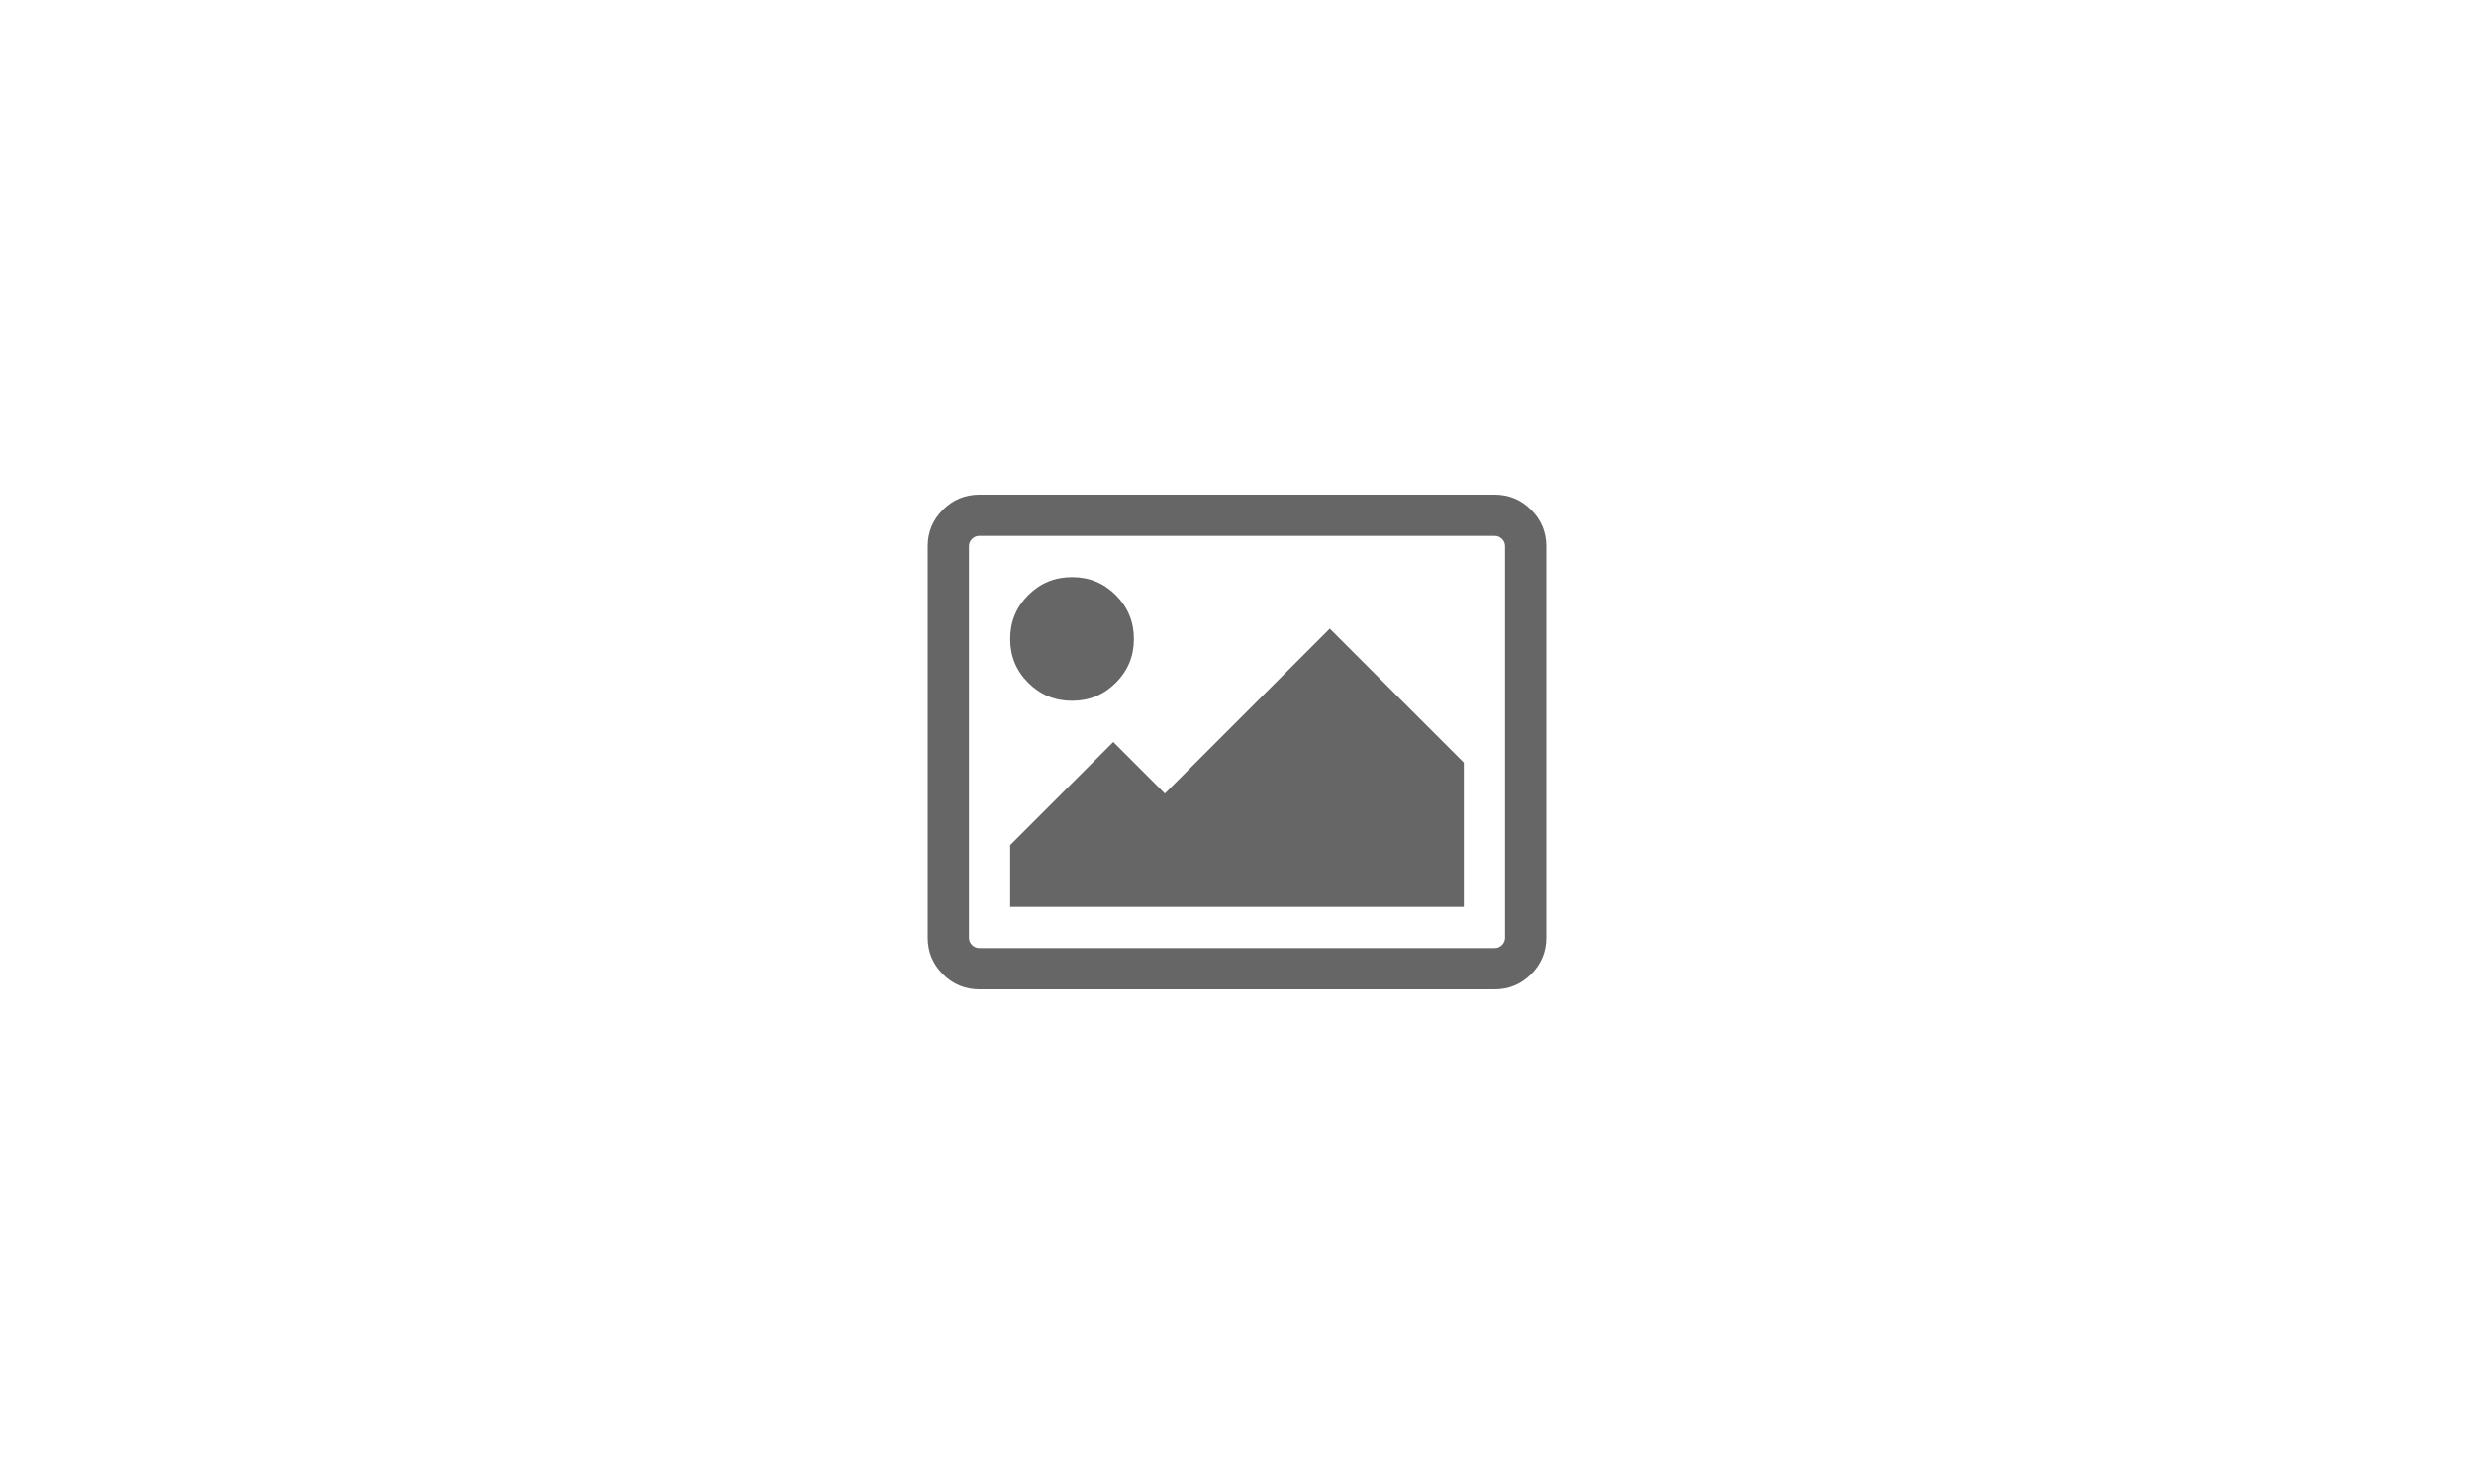 <svg xmlns="http://www.w3.org/2000/svg" viewBox="0 0 300 180" height="180" width="300"><path fill="#ccc" fill-opacity="0" d="M0 0h300v180H0z"/><path d="M137.5 77.5q0 3.125-2.188 5.313Q133.125 85 130 85q-3.125 0-5.313-2.187-2.187-2.188-2.187-5.313 0-3.125 2.187-5.312Q126.875 70 130 70q3.125 0 5.312 2.188 2.188 2.187 2.188 5.312zm40 15V110h-55v-7.5L135 90l6.25 6.25 20-20zm3.75-27.5h-62.5q-.508 0-.879.371t-.371.879v47.5q0 .508.371.879t.879.371h62.5q.508 0 .879-.371t.371-.879v-47.5q0-.508-.371-.879T181.25 65zm6.25 1.25v47.5q0 2.578-1.836 4.414Q183.828 120 181.25 120h-62.5q-2.578 0-4.414-1.836-1.836-1.836-1.836-4.414v-47.5q0-2.578 1.836-4.414Q116.172 60 118.75 60h62.5q2.578 0 4.414 1.836 1.836 1.836 1.836 4.414z" fill="#000" fill-opacity="0.6"/></svg>
